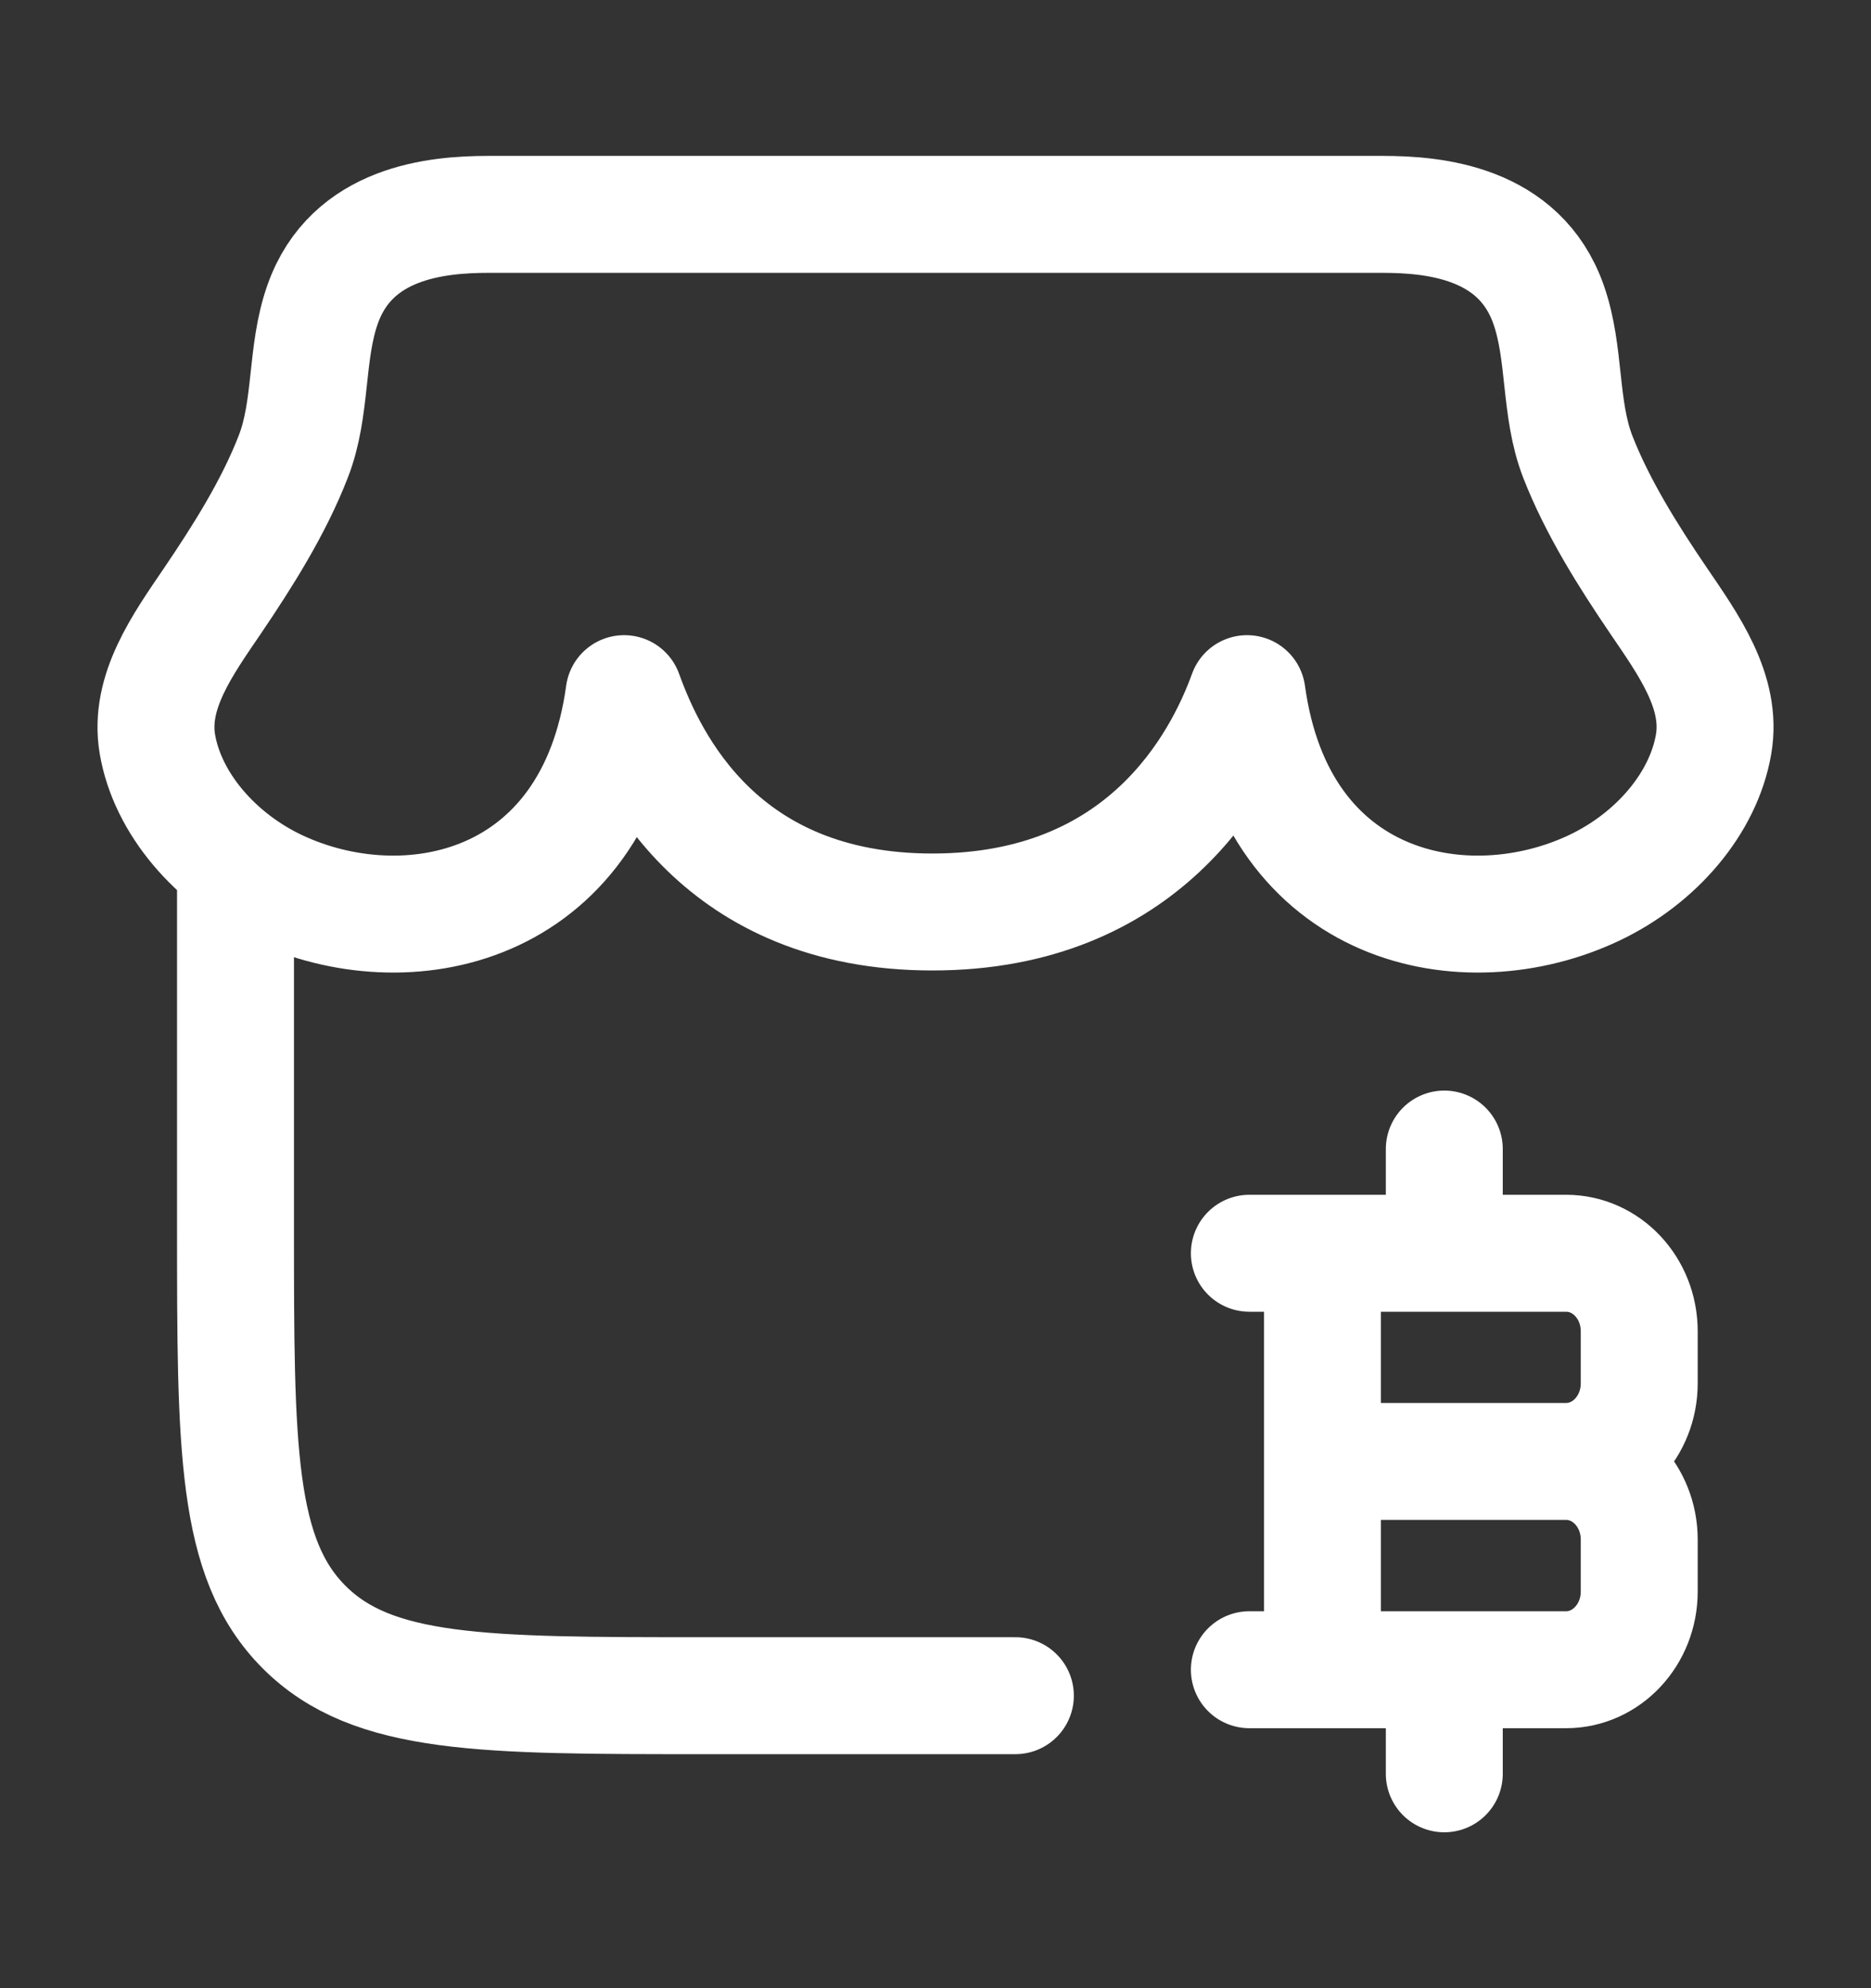 <svg width="16" height="17" viewBox="0 0 16 17" fill="none" xmlns="http://www.w3.org/2000/svg">
<rect x="0" y="0" width="16" height="17" fill="#333333" stroke="none"/>
<path d="M11.309 14.277V10.716M12.351 10.716V9.825M12.351 15.167V14.277M11.309 12.496H13.393M13.393 12.496C13.738 12.496 14.018 12.795 14.018 13.164V13.609C14.018 13.977 13.738 14.277 13.393 14.277H10.684M13.393 12.496C13.738 12.496 14.018 12.197 14.018 11.828V11.383C14.018 11.014 13.738 10.716 13.393 10.716H10.684M2.014 7.487V10.493C2.014 12.381 2.014 13.325 2.6 13.912C3.186 14.499 4.129 14.499 6.015 14.499H8.683M4.178 1.833H11.823C12.263 1.833 12.994 1.899 13.242 2.602C13.39 3.02 13.332 3.49 13.492 3.904C13.661 4.338 13.926 4.758 14.183 5.136C14.438 5.511 14.731 5.916 14.654 6.363C14.568 6.867 14.164 7.341 13.63 7.593C12.537 8.109 10.921 7.798 10.664 5.931C10.448 6.527 9.787 7.798 7.974 7.798C6.161 7.798 5.552 6.527 5.337 5.931C5.08 7.798 3.464 8.109 2.37 7.593C1.837 7.341 1.432 6.866 1.346 6.363C1.27 5.916 1.563 5.511 1.818 5.136C2.074 4.758 2.34 4.338 2.508 3.904C2.67 3.49 2.611 3.02 2.759 2.602C3.007 1.899 3.737 1.833 4.178 1.833Z" stroke="white" stroke-linecap="round" stroke-linejoin="round"/>
</svg>
